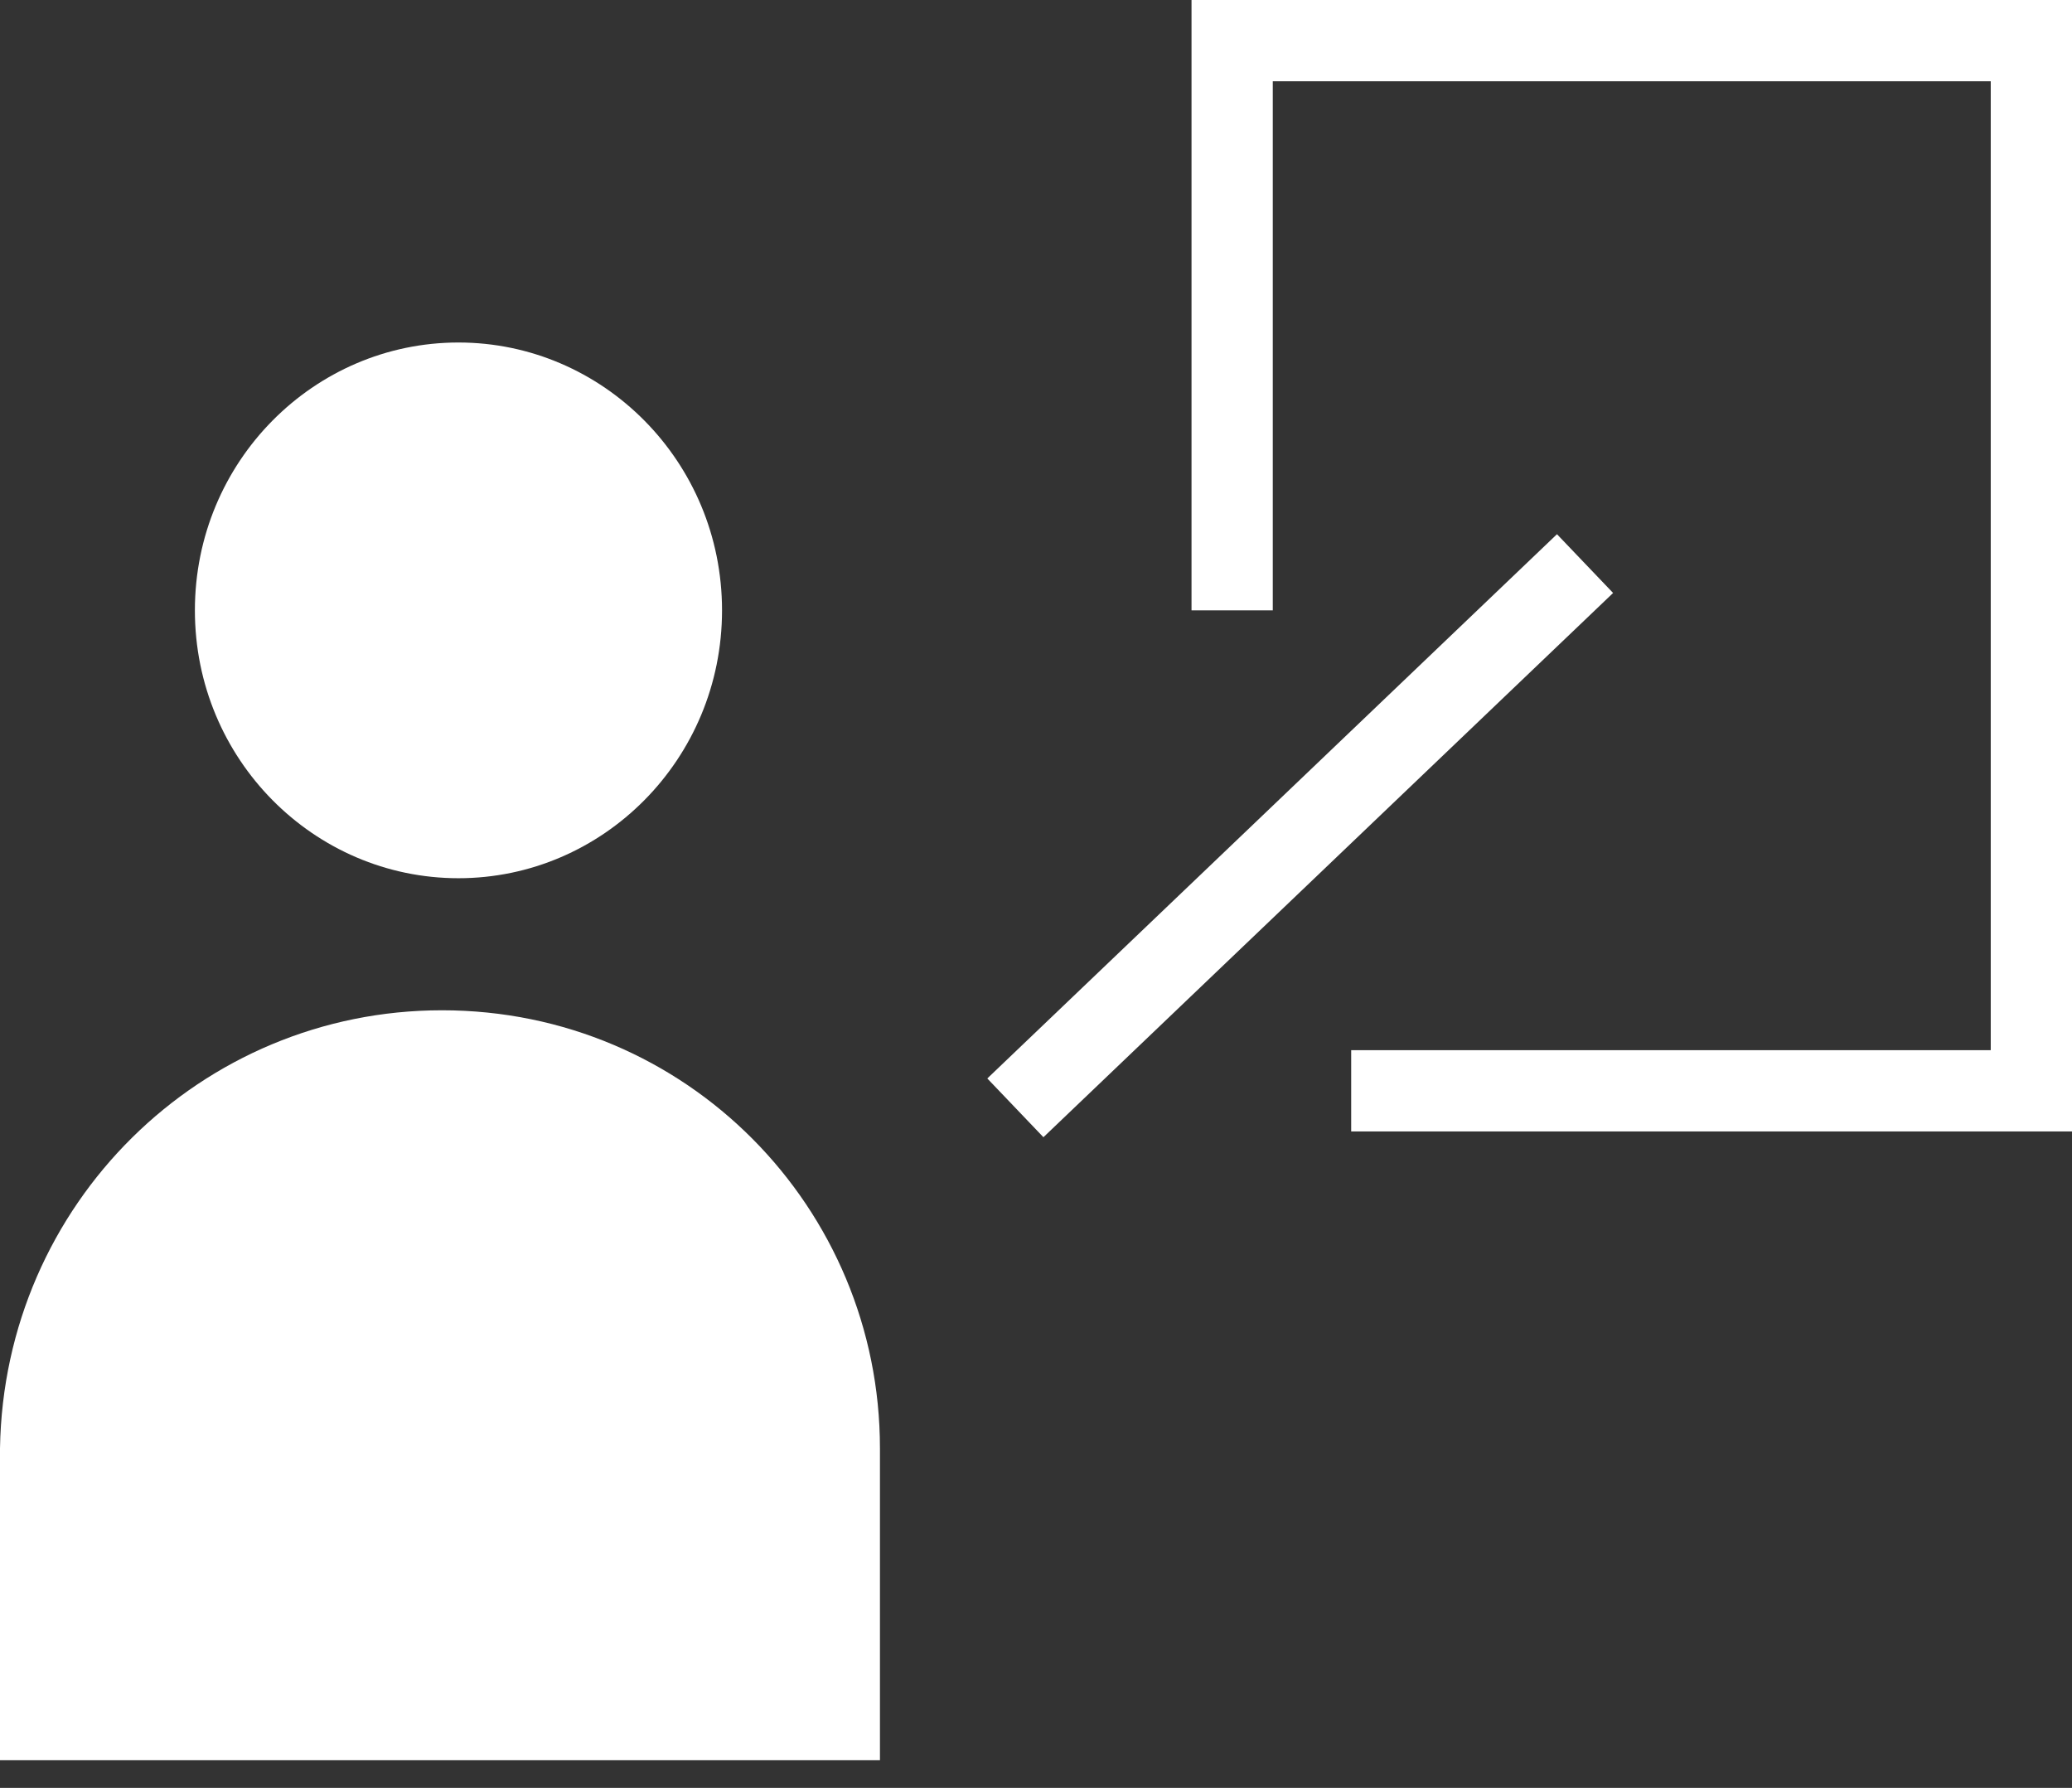 <svg xmlns="http://www.w3.org/2000/svg" width="51" height="44" viewBox="0 0 51 44" fill="none"><rect x="0" y="0" width="51" height="44" fill="#333333" stroke="none"/><path d="M30.328 15.021V1H50V26.845H33.258" stroke="white" stroke-width="2"></path><path d="M11.284 21.613C14.842 21.613 17.772 18.684 17.772 15.021C17.772 11.359 14.842 8.429 11.284 8.429C7.727 8.429 4.797 11.359 4.797 15.021C4.797 18.684 7.727 21.613 11.284 21.613Z" fill="white"></path><path d="M24.992 27.264L39.014 13.87" stroke="white" stroke-width="2"></path><path d="M10.878 24.863C16.9 24.863 21.659 29.72 21.659 35.644V43.317H0V35.644C0.097 29.623 4.953 24.863 10.878 24.863Z" fill="white"></path></svg>
